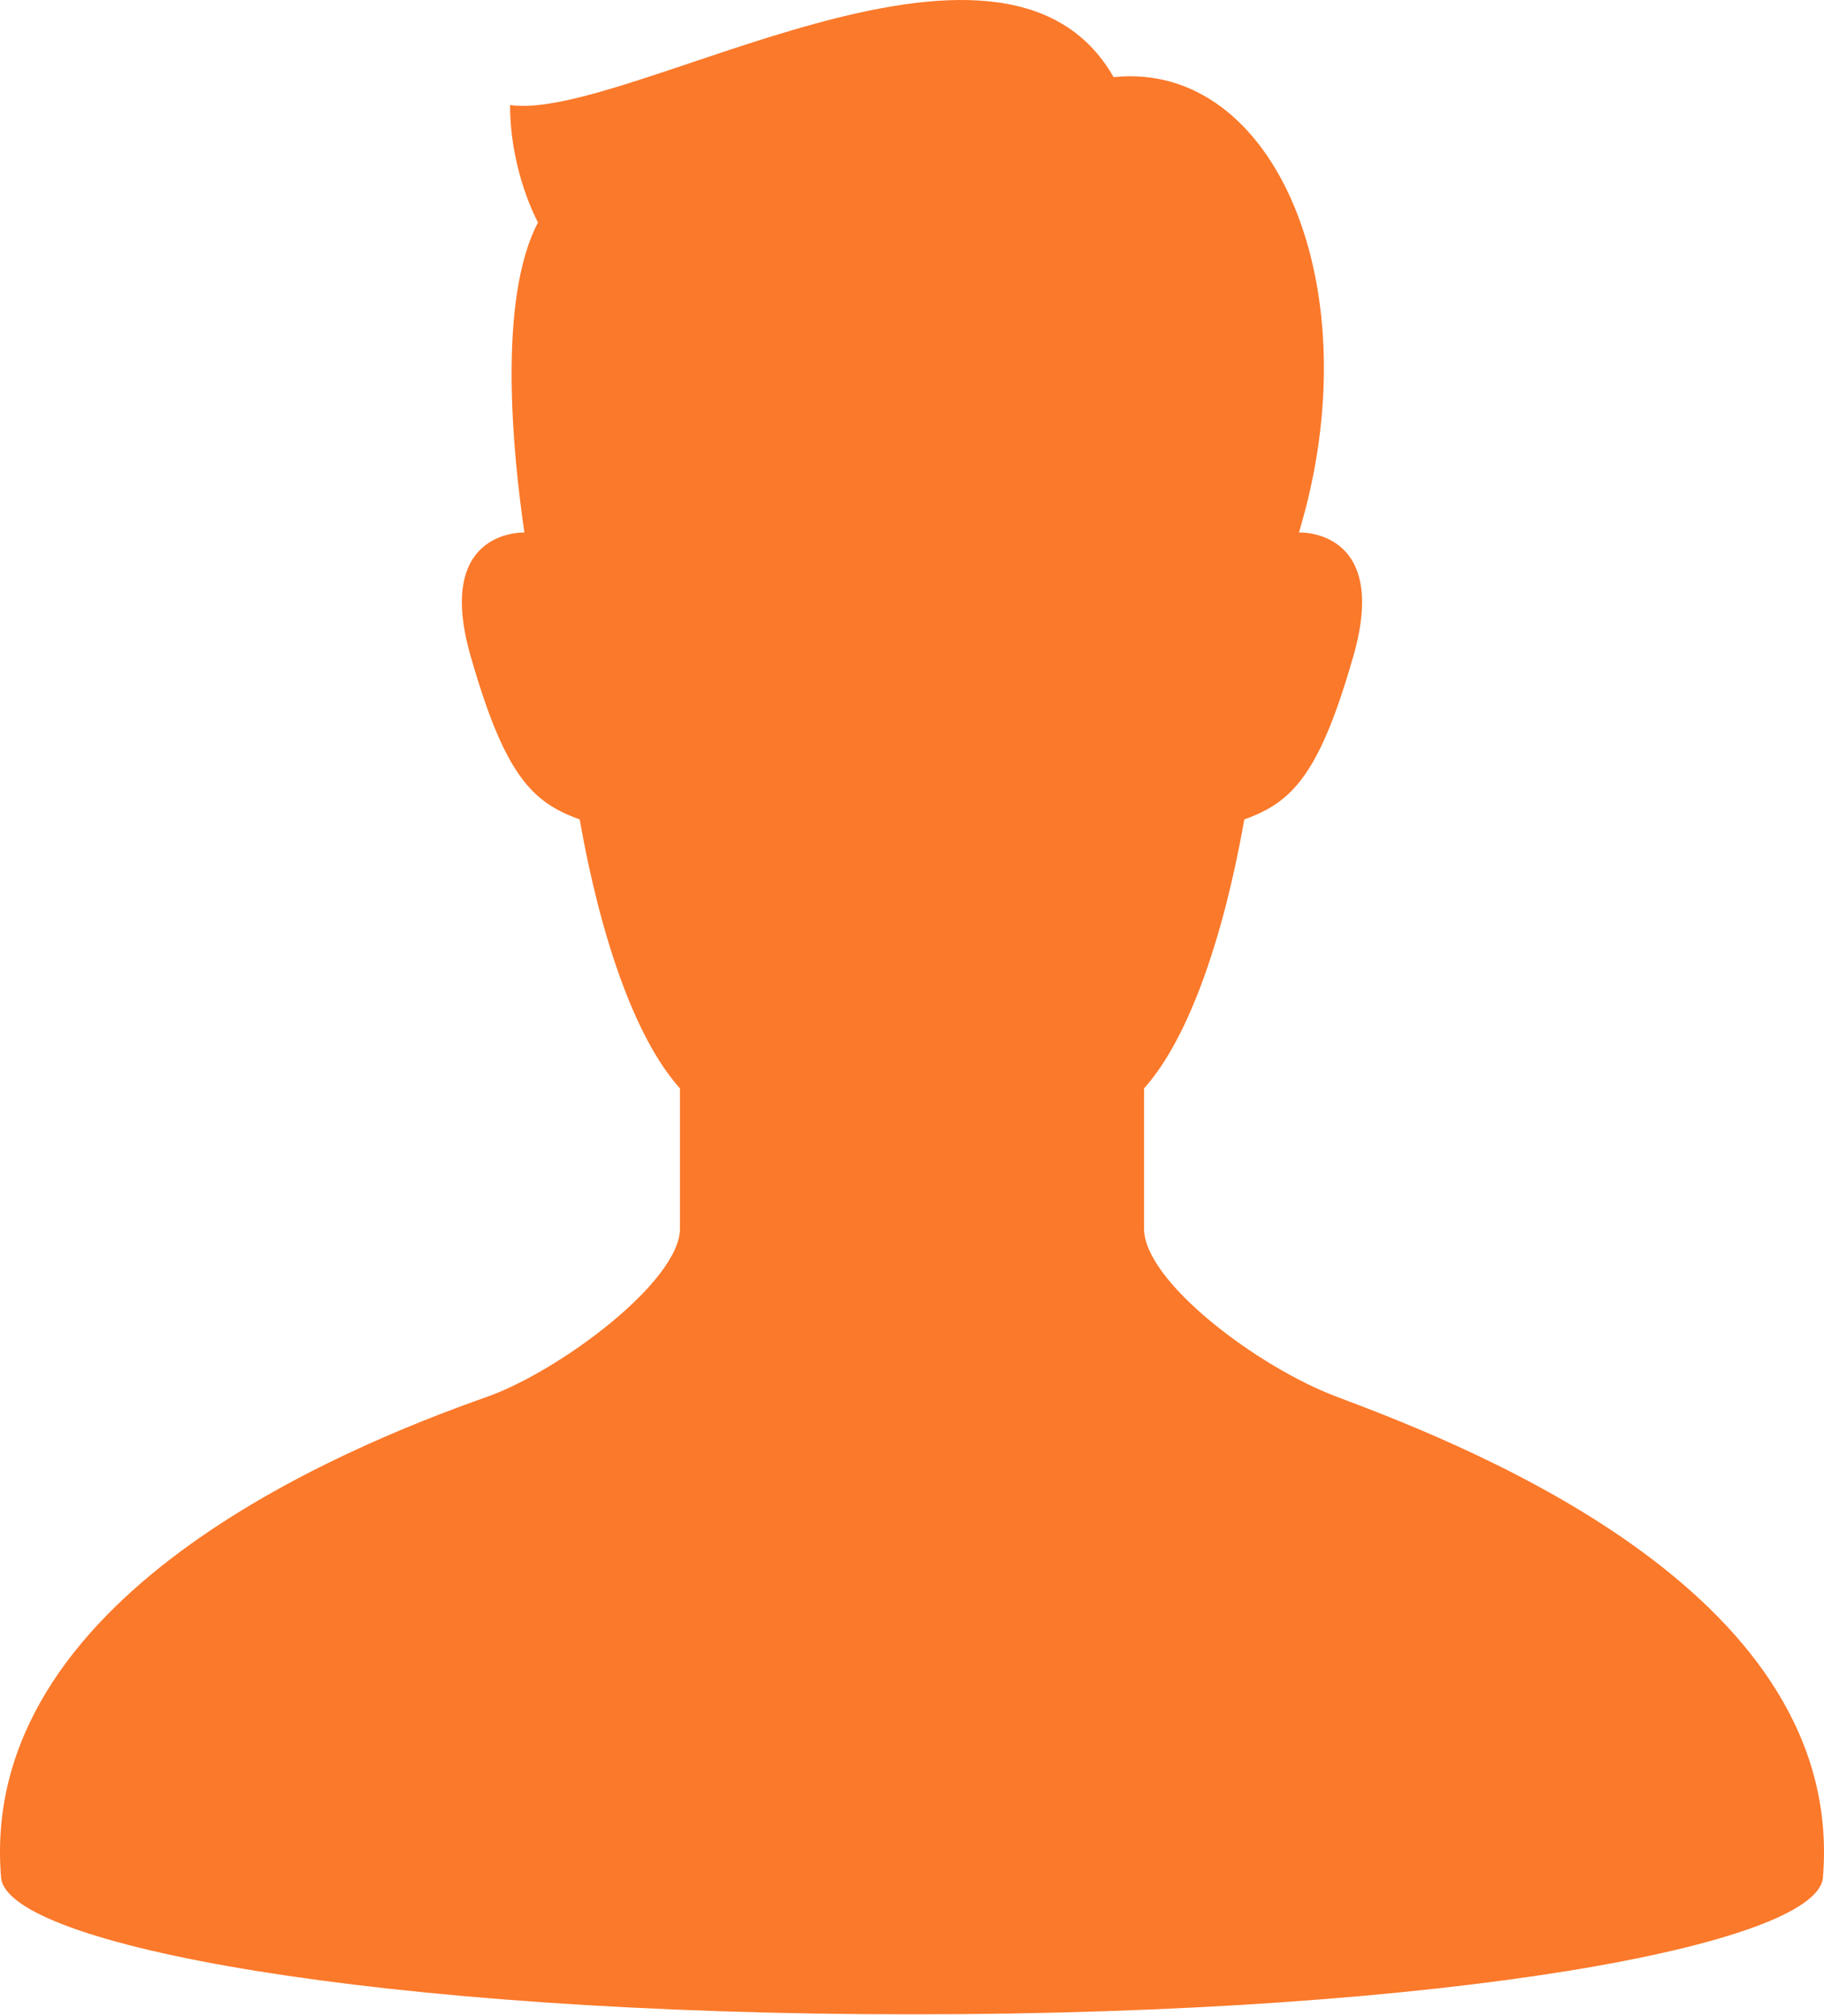 <?xml version="1.0" encoding="UTF-8"?> <svg xmlns="http://www.w3.org/2000/svg" width="200" height="221" viewBox="0 0 200 221" fill="none"><path d="M146.586 153.093C137.985 149.877 125.441 140.486 125.441 134.639C125.441 130.765 125.441 125.926 125.441 119.294C130.412 113.763 134.192 102.535 136.439 89.808C141.679 87.937 144.673 84.943 148.414 71.845C152.39 57.892 142.426 58.366 142.426 58.366C150.485 31.686 139.876 6.612 122.105 8.453C109.848 -12.991 68.793 13.351 55.929 11.515C55.929 18.869 58.992 24.383 58.992 24.383C54.52 32.874 56.245 49.803 57.501 58.366C56.775 58.353 47.764 58.447 51.586 71.845C55.327 84.943 58.321 87.937 63.561 89.808C65.803 102.535 69.583 113.763 74.559 119.294C74.559 125.926 74.559 130.765 74.559 134.639C74.559 140.486 61.234 150.334 53.414 153.093C37.257 158.782 -2.444 175.143 0.118 205.791C0.733 213.145 41.173 220.777 100 220.777C158.822 220.777 199.267 213.145 199.882 205.791C202.444 175.113 162.64 159.098 146.586 153.093Z" fill="#FB792A"></path></svg> 